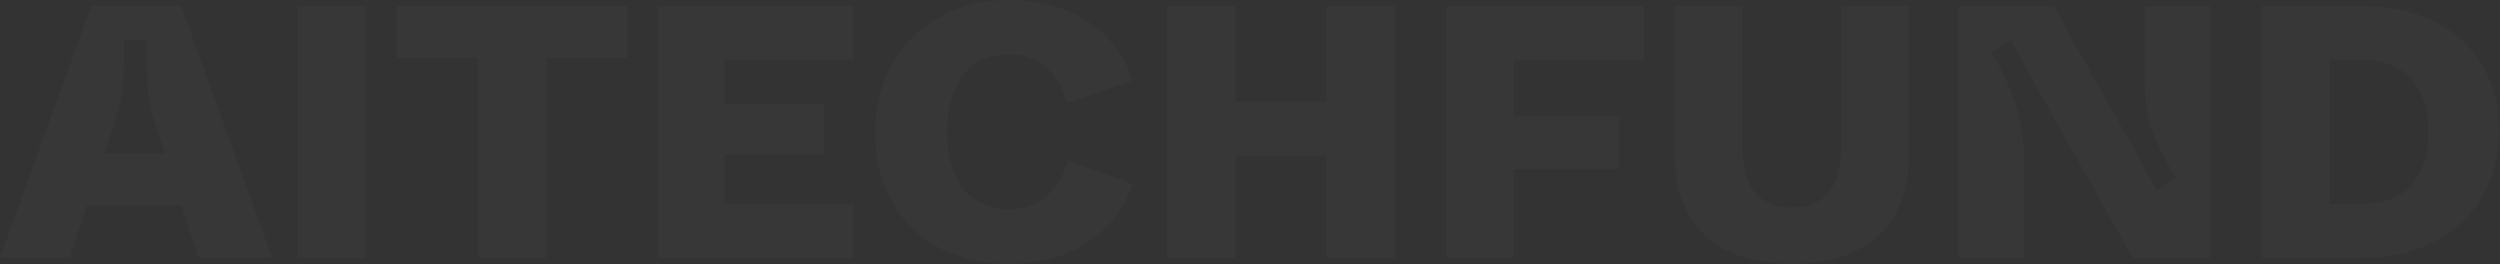 <svg width="1391" height="147" viewBox="0 0 1391 147" fill="none" xmlns="http://www.w3.org/2000/svg">
<rect x="0" y="0" width="1391" height="147" fill="#333333" stroke="none"/>
<path d="M0 143.4L50.8 3.4H100.8L151.4 143.4H110.4L101 114.2H48.4L38.8 143.4H0ZM58 85.4H91.8L85 64.6C81.6 53 81.4 38.8 81.6 22.6H69C69.2 38.8 68.6 53 64.8 64.6L58 85.4Z" fill="white" fill-opacity="0.02"/>
<path d="M165.567 143.4V3.4H203.567V143.4H165.567Z" fill="white" fill-opacity="0.02"/>
<path d="M265.973 143.4V32.2H220.573V3.4H349.173V32.2H303.973V143.4H265.973Z" fill="white" fill-opacity="0.02"/>
<path d="M366.153 143.4V3.4H474.753V33.2H403.153V58H458.553V85.8H403.153V113.6H474.753V143.4H366.153Z" fill="white" fill-opacity="0.02"/>
<path d="M561.492 146.8C516.092 146.8 486.892 117.2 486.892 73.8C486.892 31.4 516.892 0 561.892 0C596.692 0 622.092 18.4 630.092 44.8L593.692 57.2C588.692 40.4 578.692 30.2 561.292 30.2C539.892 30.2 526.892 46 526.892 73.6C526.892 100.4 539.892 116.4 561.092 116.4C578.292 116.4 588.892 106.2 594.492 89.4L630.292 102.4C620.692 129.2 596.492 146.8 561.492 146.8Z" fill="white" fill-opacity="0.02"/>
<path d="M649.356 143.4V3.4H687.356V56.6H738.156V3.4H776.156V143.4H738.156V86.6H687.356V143.4H649.356Z" fill="white" fill-opacity="0.02"/>
<path d="M804.825 143.4V3.4H914.625V33.6H842.225V64.8H900.825V94H842.225V143.4H804.825Z" fill="white" fill-opacity="0.02"/>
<path d="M996.945 146.8C955.745 146.8 931.745 125.4 931.745 86.4V3.4H969.545V81.6C969.545 104 978.345 115.4 996.945 115.4C1016.35 115.4 1024.35 103.4 1024.35 81.6V3.4H1062.15V86.4C1062.15 126 1036.95 146.8 996.945 146.8Z" fill="white" fill-opacity="0.02"/>
<path d="M1089.4 143.4V3.4H1142.6L1200.2 105.8L1210.8 99C1199.8 81.2 1193.2 66.8 1193.2 44.2V3.4H1229.8V143.4H1186.6L1118.8 22.8L1108 29.2C1117.2 44.4 1126.2 63.8 1126.2 89V143.4H1089.4Z" fill="white" fill-opacity="0.02"/>
<path d="M1258.34 143.4V3.4H1315.34C1357.94 3.4 1390.54 29 1390.54 72.6C1390.54 116.6 1357.74 143.4 1316.14 143.4H1258.34ZM1296.14 113.4H1313.54C1338.54 113.4 1351.14 99.2 1351.14 73C1351.14 49.2 1338.54 33.2 1314.34 33.2H1296.14V113.4Z" fill="white" fill-opacity="0.02"/>
</svg>
